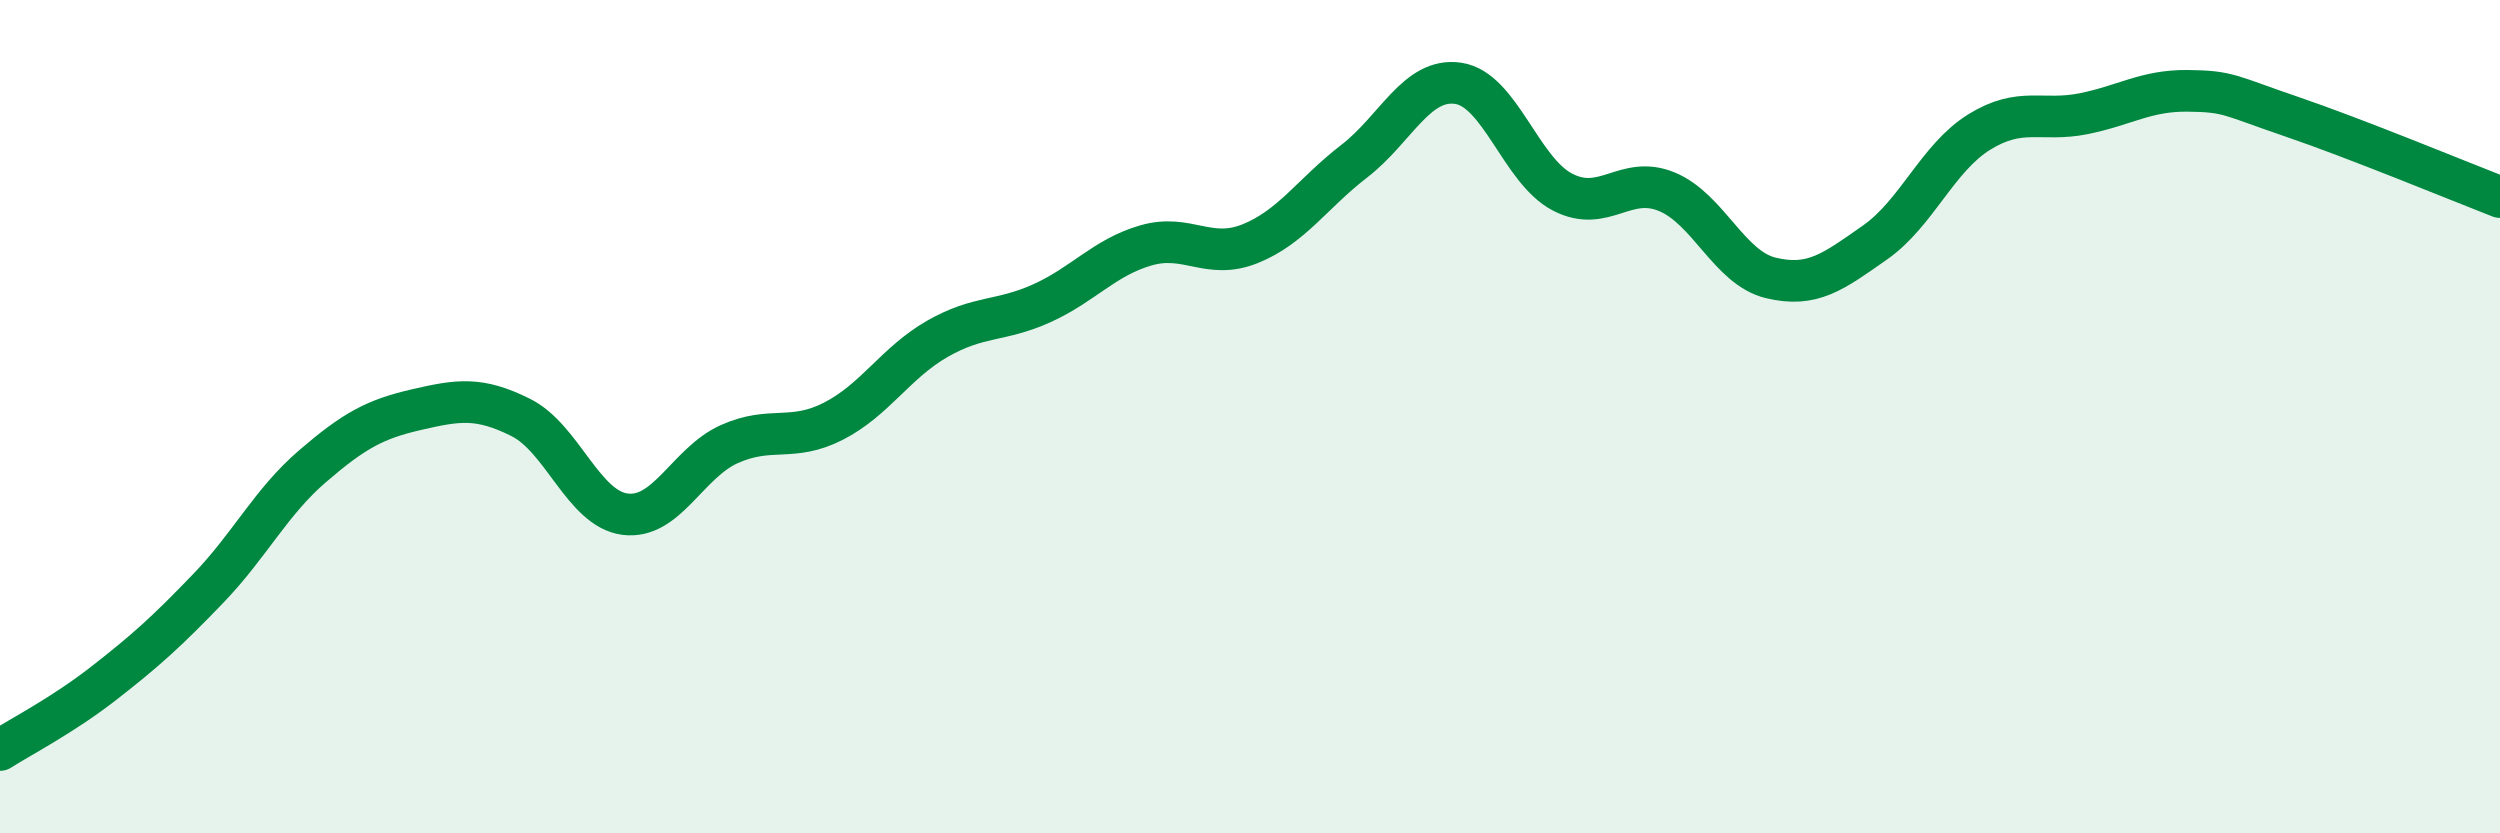 
    <svg width="60" height="20" viewBox="0 0 60 20" xmlns="http://www.w3.org/2000/svg">
      <path
        d="M 0,18 C 0.5,17.68 1.5,17.17 2.5,16.39 C 3.5,15.61 4,15.16 5,14.12 C 6,13.08 6.5,12.05 7.5,11.19 C 8.5,10.33 9,10.06 10,9.83 C 11,9.6 11.5,9.52 12.5,10.02 C 13.5,10.52 14,12.21 15,12.34 C 16,12.47 16.5,11.11 17.5,10.66 C 18.5,10.21 19,10.62 20,10.11 C 21,9.6 21.5,8.7 22.5,8.13 C 23.5,7.56 24,7.73 25,7.28 C 26,6.83 26.5,6.18 27.5,5.89 C 28.5,5.6 29,6.25 30,5.85 C 31,5.45 31.5,4.64 32.5,3.87 C 33.5,3.1 34,1.85 35,2 C 36,2.15 36.5,4.09 37.5,4.61 C 38.5,5.13 39,4.19 40,4.6 C 41,5.01 41.5,6.43 42.5,6.67 C 43.5,6.91 44,6.52 45,5.82 C 46,5.12 46.5,3.79 47.5,3.17 C 48.5,2.55 49,2.93 50,2.73 C 51,2.53 51.5,2.17 52.5,2.18 C 53.5,2.19 53.5,2.29 55,2.8 C 56.5,3.31 59,4.34 60,4.73L60 20L0 20Z"
        fill="#008740"
        opacity="0.1"
        stroke-linecap="round"
        stroke-linejoin="round"
      />
      <path
        d="M 0,18 C 0.5,17.68 1.5,17.17 2.5,16.39 C 3.5,15.61 4,15.16 5,14.12 C 6,13.08 6.5,12.05 7.5,11.19 C 8.5,10.33 9,10.06 10,9.83 C 11,9.6 11.5,9.52 12.5,10.02 C 13.5,10.52 14,12.21 15,12.34 C 16,12.47 16.5,11.11 17.5,10.66 C 18.5,10.21 19,10.62 20,10.11 C 21,9.6 21.5,8.7 22.5,8.13 C 23.5,7.56 24,7.73 25,7.28 C 26,6.83 26.5,6.18 27.5,5.89 C 28.5,5.6 29,6.25 30,5.85 C 31,5.45 31.5,4.64 32.5,3.87 C 33.5,3.1 34,1.85 35,2 C 36,2.15 36.5,4.09 37.5,4.61 C 38.5,5.13 39,4.19 40,4.6 C 41,5.01 41.5,6.43 42.5,6.67 C 43.5,6.91 44,6.52 45,5.82 C 46,5.12 46.5,3.79 47.5,3.17 C 48.5,2.55 49,2.93 50,2.73 C 51,2.53 51.5,2.17 52.5,2.18 C 53.5,2.19 53.5,2.29 55,2.8 C 56.5,3.31 59,4.34 60,4.73"
        stroke="#008740"
        stroke-width="1"
        fill="none"
        stroke-linecap="round"
        stroke-linejoin="round"
      />
    </svg>
  